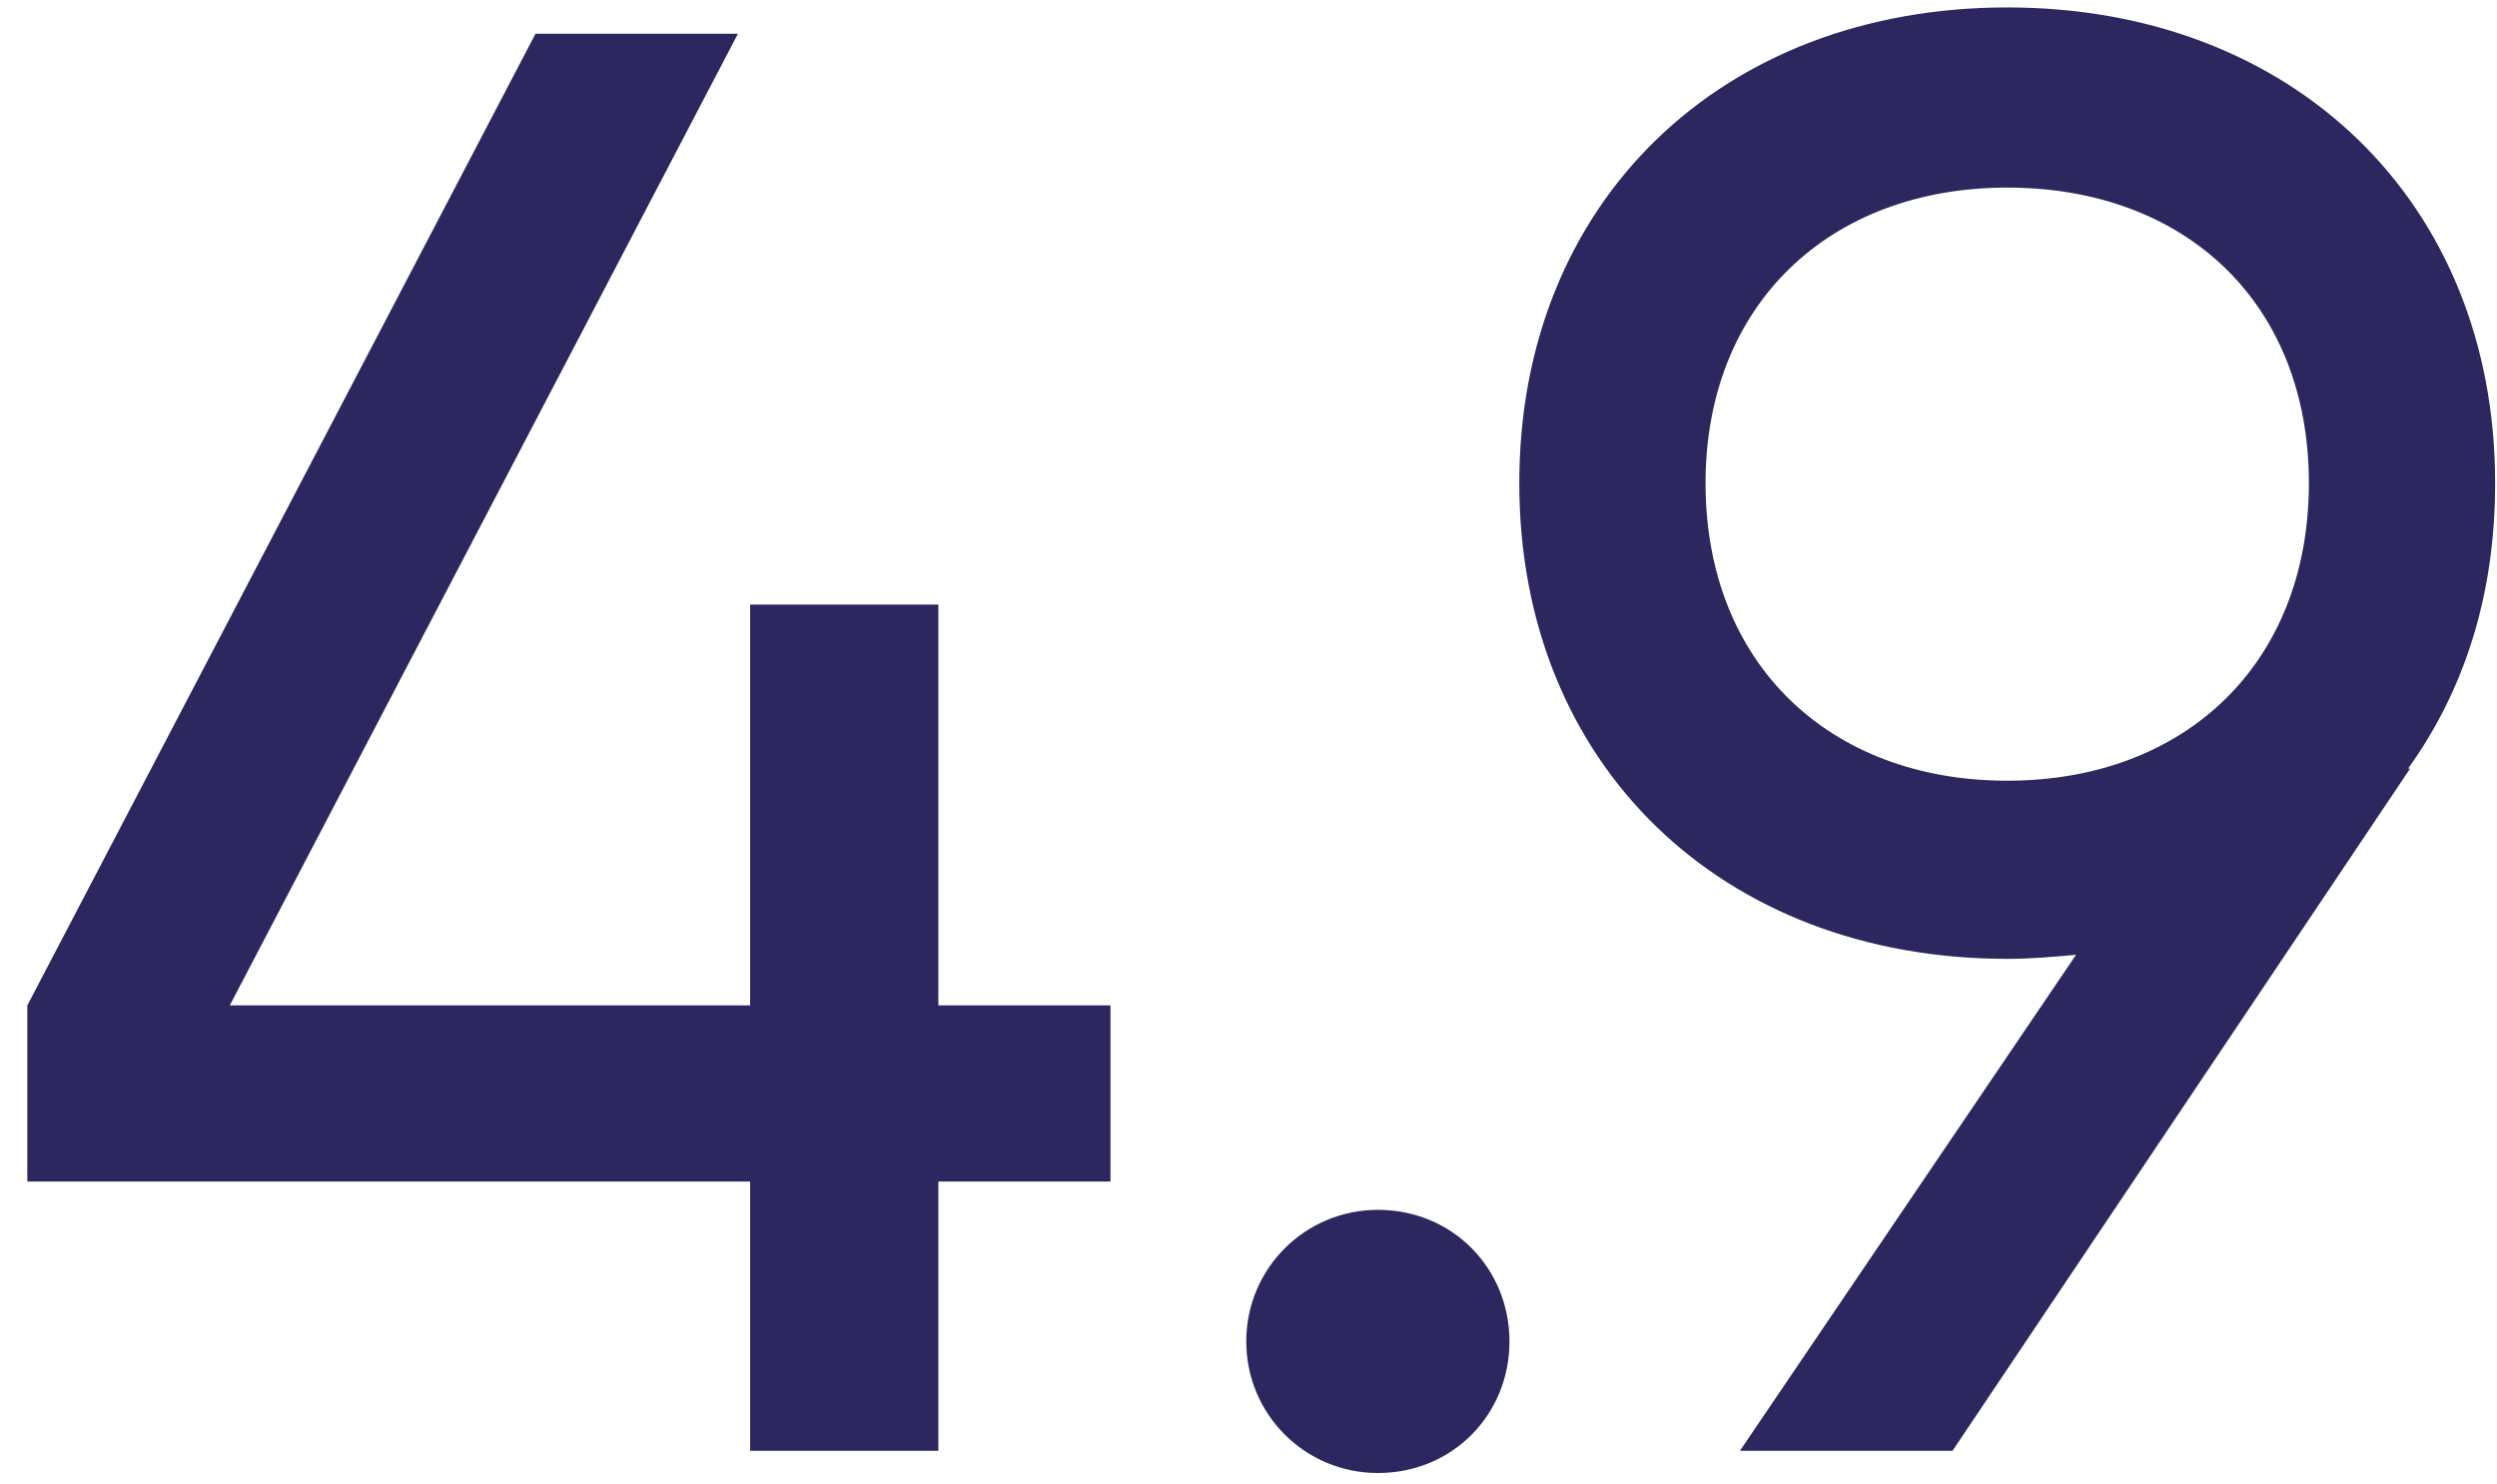 <?xml version="1.0" encoding="UTF-8"?> <svg xmlns="http://www.w3.org/2000/svg" width="74" height="44" viewBox="0 0 74 44" fill="none"><path d="M32.91 29.8V35.02H27.809V43H22.23V35.02H0.81V29.8L15.87 1H21.869L6.81 29.8H22.23V17.92H27.809V29.8H32.91ZM40.834 43.66C38.674 43.66 36.934 41.92 36.934 39.76C36.934 37.6 38.674 35.86 40.834 35.86C43.054 35.86 44.734 37.6 44.734 39.76C44.734 41.92 43.054 43.66 40.834 43.66ZM73.945 14.32C73.945 17.62 73.045 20.44 71.365 22.78H71.425L57.865 43H51.565L61.525 28.3C60.865 28.36 60.205 28.42 59.485 28.42C51.025 28.42 45.025 22.66 45.025 14.32C45.025 5.98 51.025 0.22 59.485 0.22C67.945 0.22 73.945 5.98 73.945 14.32ZM50.545 14.32C50.545 19.66 54.205 23.14 59.485 23.14C64.765 23.14 68.425 19.66 68.425 14.32C68.425 8.98 64.765 5.56 59.485 5.56C54.205 5.56 50.545 9.04 50.545 14.32Z" fill="#2C275F"></path></svg> 